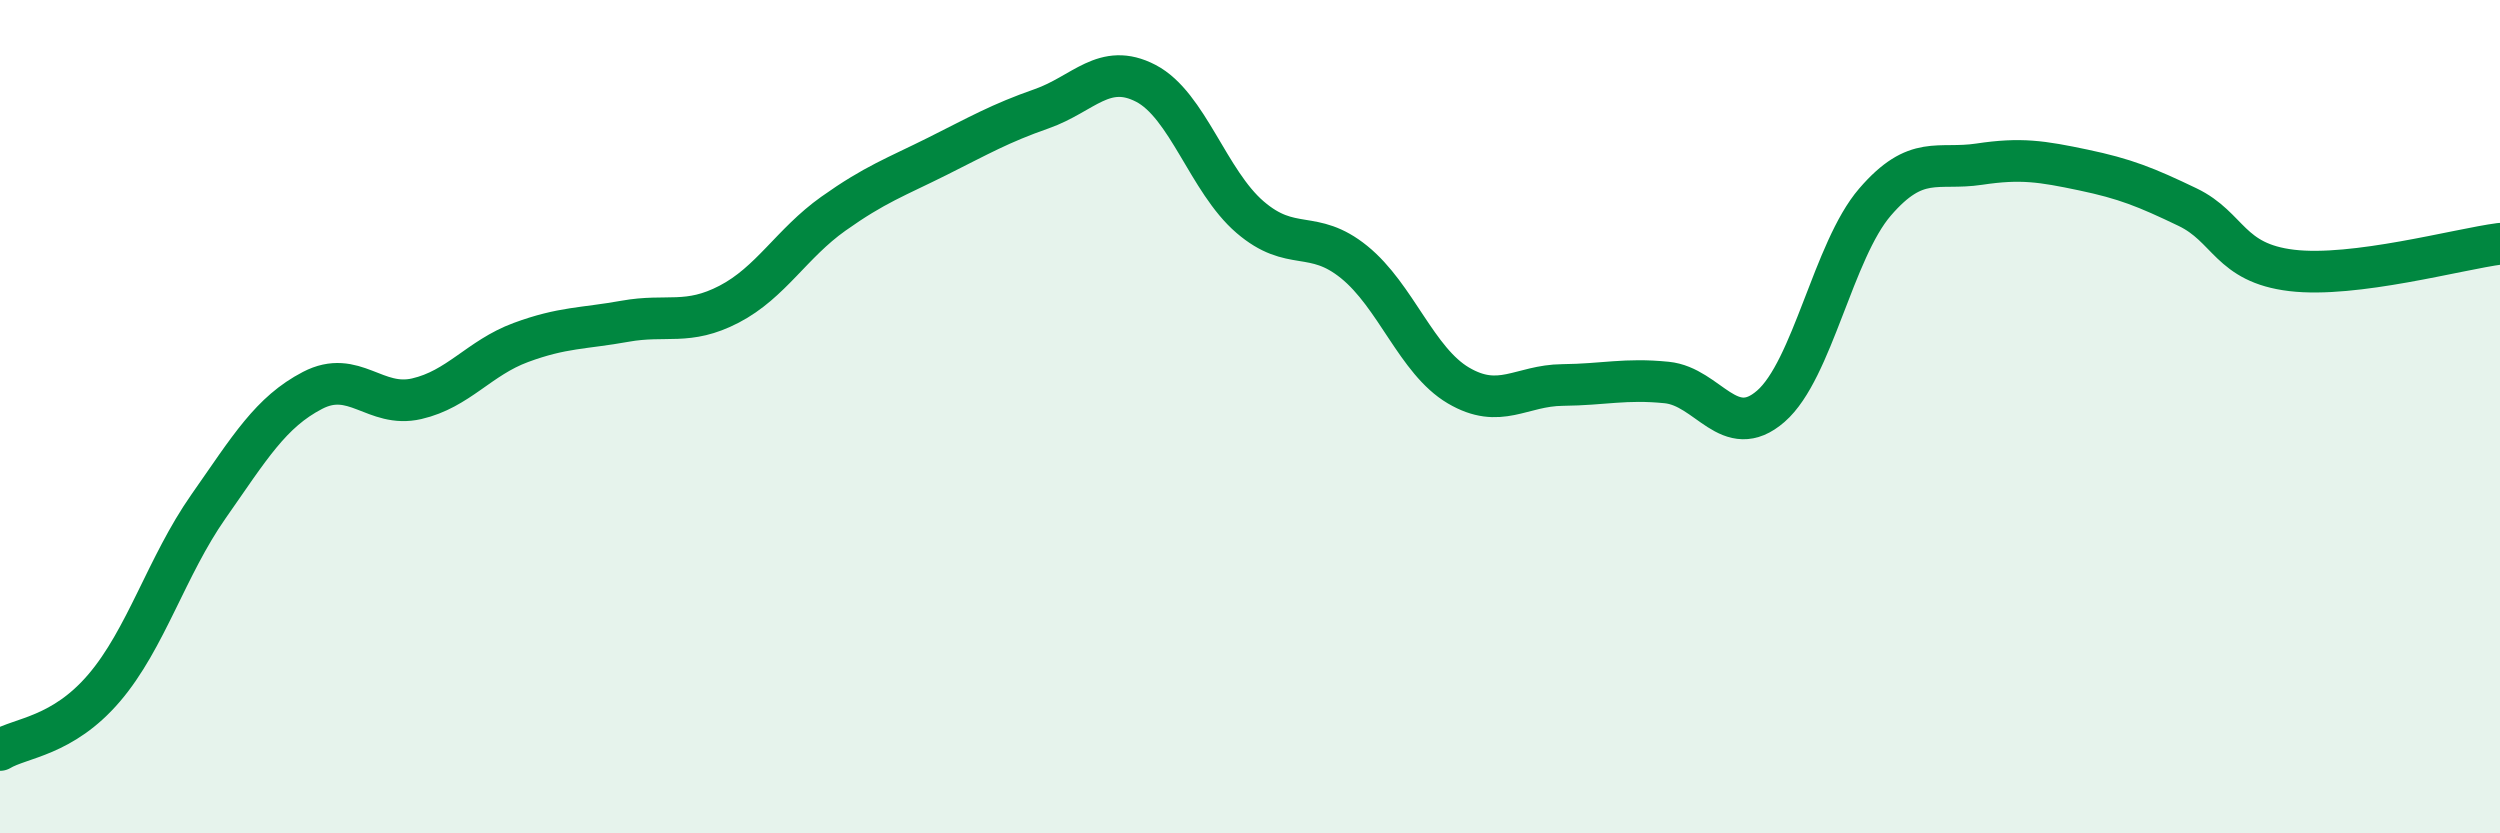 
    <svg width="60" height="20" viewBox="0 0 60 20" xmlns="http://www.w3.org/2000/svg">
      <path
        d="M 0,18 C 0.5,17.7 1.5,17.68 2.5,16.51 C 3.5,15.34 4,13.59 5,12.16 C 6,10.73 6.5,9.89 7.5,9.37 C 8.5,8.85 9,9.8 10,9.57 C 11,9.34 11.5,8.59 12.5,8.22 C 13.5,7.85 14,7.89 15,7.71 C 16,7.53 16.5,7.82 17.5,7.3 C 18.5,6.78 19,5.84 20,5.13 C 21,4.42 21.5,4.25 22.5,3.75 C 23.5,3.25 24,2.96 25,2.61 C 26,2.26 26.5,1.48 27.5,2 C 28.5,2.52 29,4.35 30,5.21 C 31,6.07 31.5,5.48 32.5,6.29 C 33.5,7.1 34,8.66 35,9.25 C 36,9.84 36.5,9.25 37.5,9.24 C 38.5,9.23 39,9.08 40,9.18 C 41,9.28 41.5,10.62 42.5,9.75 C 43.5,8.88 44,6.01 45,4.85 C 46,3.69 46.5,4.09 47.5,3.94 C 48.5,3.79 49,3.87 50,4.08 C 51,4.29 51.5,4.49 52.5,4.97 C 53.5,5.45 53.5,6.31 55,6.49 C 56.5,6.67 59,5.98 60,5.85L60 20L0 20Z"
        fill="#008740"
        opacity="0.1"
        stroke-linecap="round"
        stroke-linejoin="round"
      />
      <path
        d="M 0,18 C 0.5,17.7 1.5,17.68 2.5,16.51 C 3.5,15.34 4,13.59 5,12.16 C 6,10.73 6.5,9.89 7.5,9.37 C 8.5,8.85 9,9.8 10,9.57 C 11,9.34 11.5,8.59 12.5,8.22 C 13.5,7.85 14,7.89 15,7.71 C 16,7.53 16.5,7.82 17.5,7.3 C 18.5,6.78 19,5.84 20,5.13 C 21,4.42 21.5,4.25 22.5,3.75 C 23.5,3.25 24,2.96 25,2.61 C 26,2.26 26.5,1.48 27.5,2 C 28.5,2.52 29,4.35 30,5.21 C 31,6.07 31.5,5.48 32.5,6.29 C 33.5,7.1 34,8.66 35,9.25 C 36,9.84 36.5,9.25 37.5,9.24 C 38.5,9.23 39,9.08 40,9.18 C 41,9.28 41.5,10.62 42.5,9.75 C 43.5,8.88 44,6.01 45,4.85 C 46,3.69 46.5,4.09 47.5,3.94 C 48.5,3.79 49,3.87 50,4.08 C 51,4.29 51.5,4.49 52.5,4.97 C 53.5,5.45 53.5,6.31 55,6.49 C 56.5,6.67 59,5.98 60,5.85"
        stroke="#008740"
        stroke-width="1"
        fill="none"
        stroke-linecap="round"
        stroke-linejoin="round"
      />
    </svg>
  